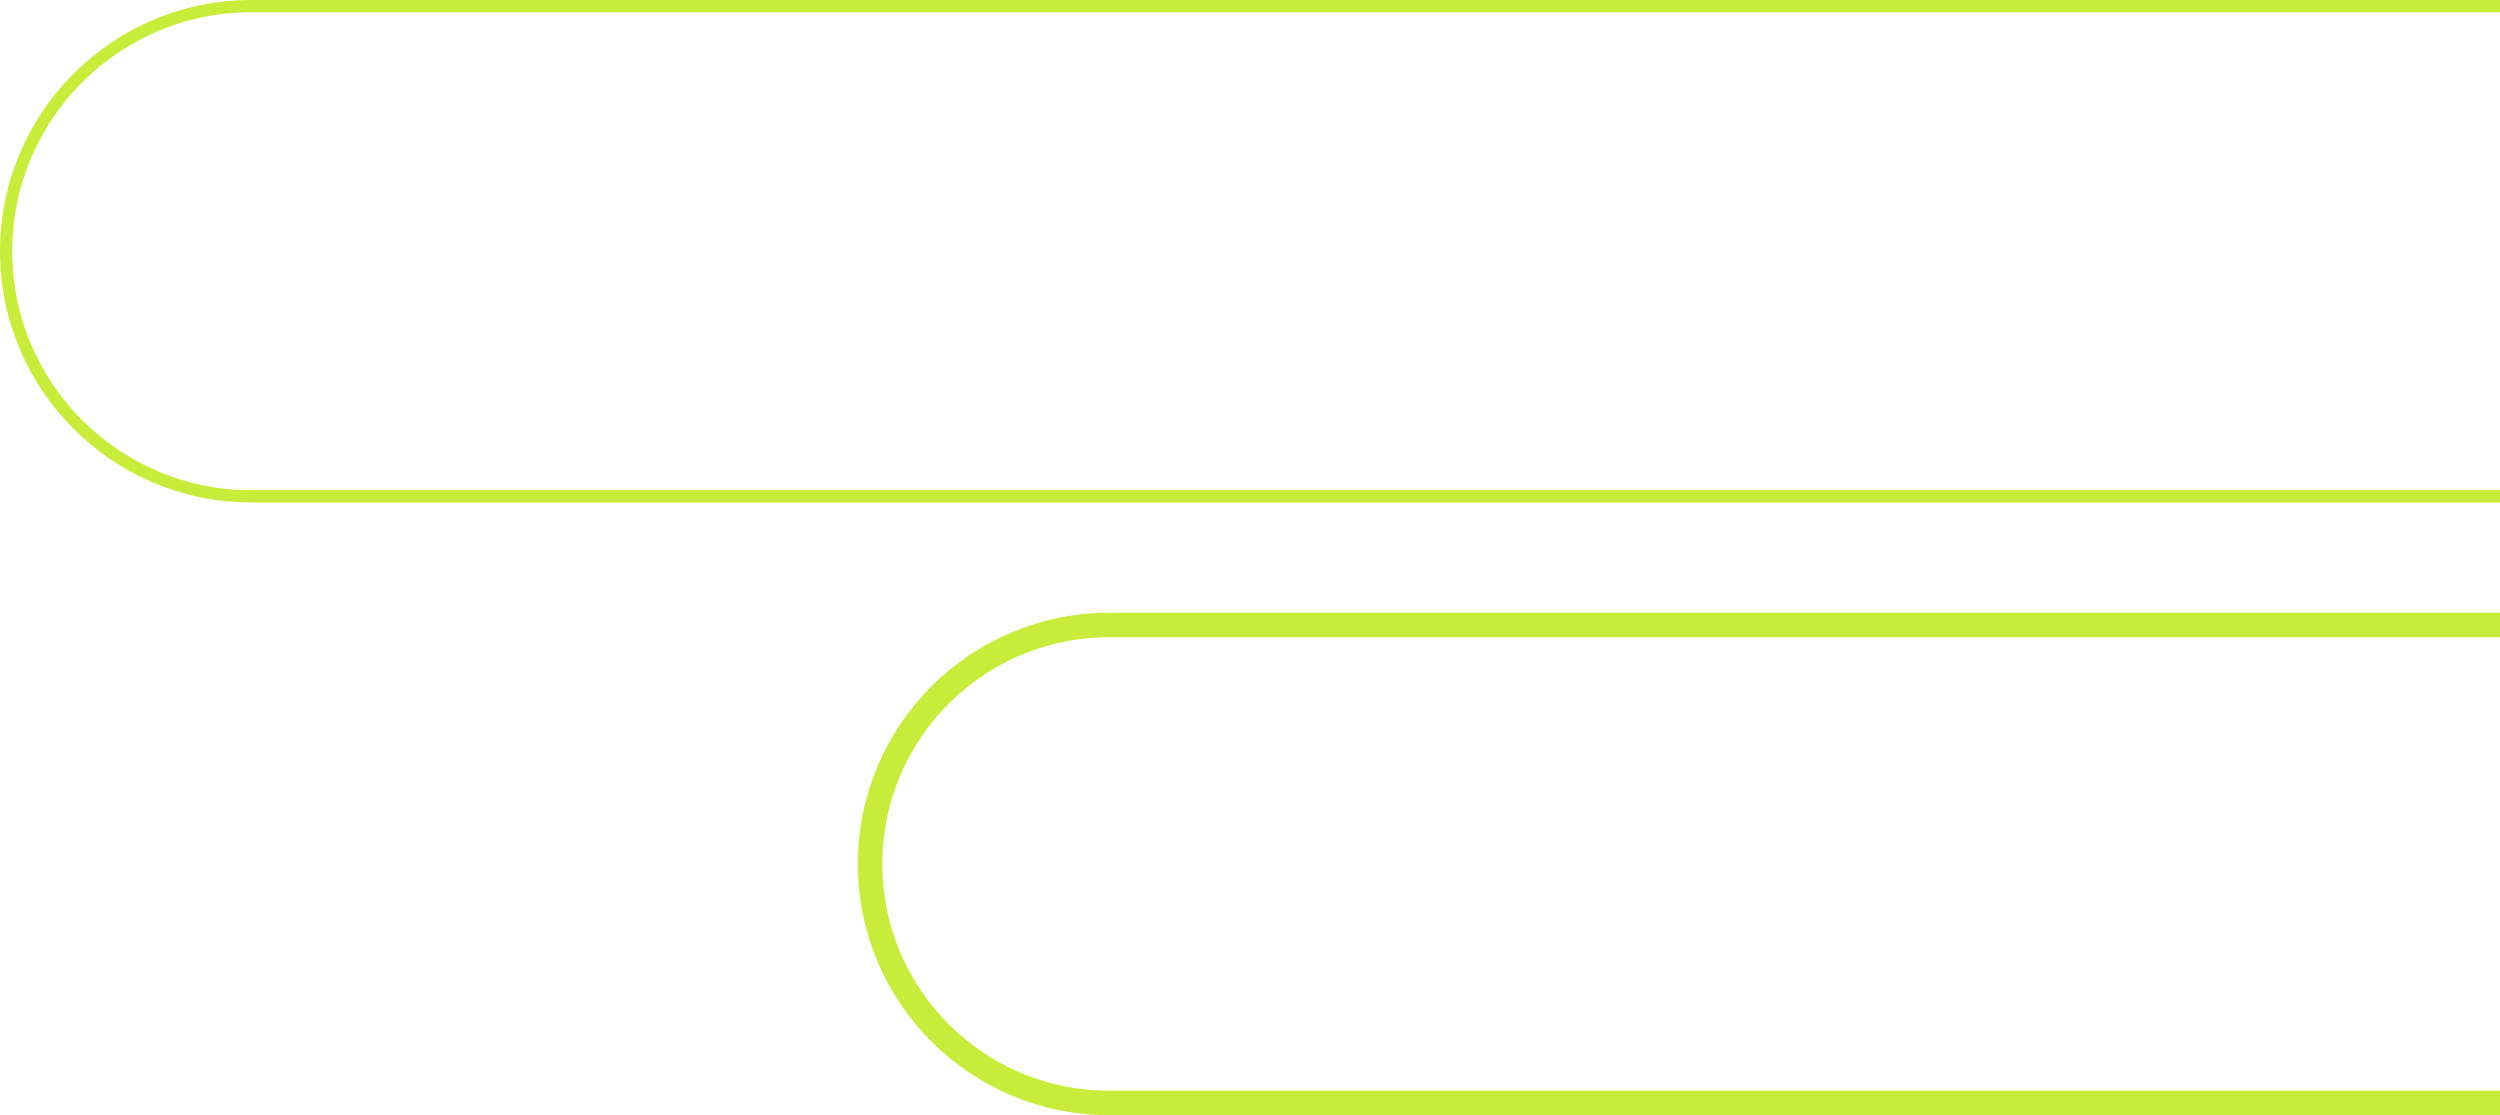 <svg width="204" height="91" viewBox="0 0 204 91" fill="none" xmlns="http://www.w3.org/2000/svg">
<path d="M231.5 40.5L20.5 40.5C9.454 40.5 0.5 31.546 0.5 20.5C0.5 9.454 9.454 0.5 20.5 0.5L231.5 0.5L231.5 40.5Z" stroke="#C8EC3A"/>
<path d="M231 90L90.5 90C79.731 90 71 81.269 71 70.5C71 59.73 79.731 51 90.5 51L231 51L231 90Z" stroke="#C8EC3A" stroke-width="2"/>
</svg>
